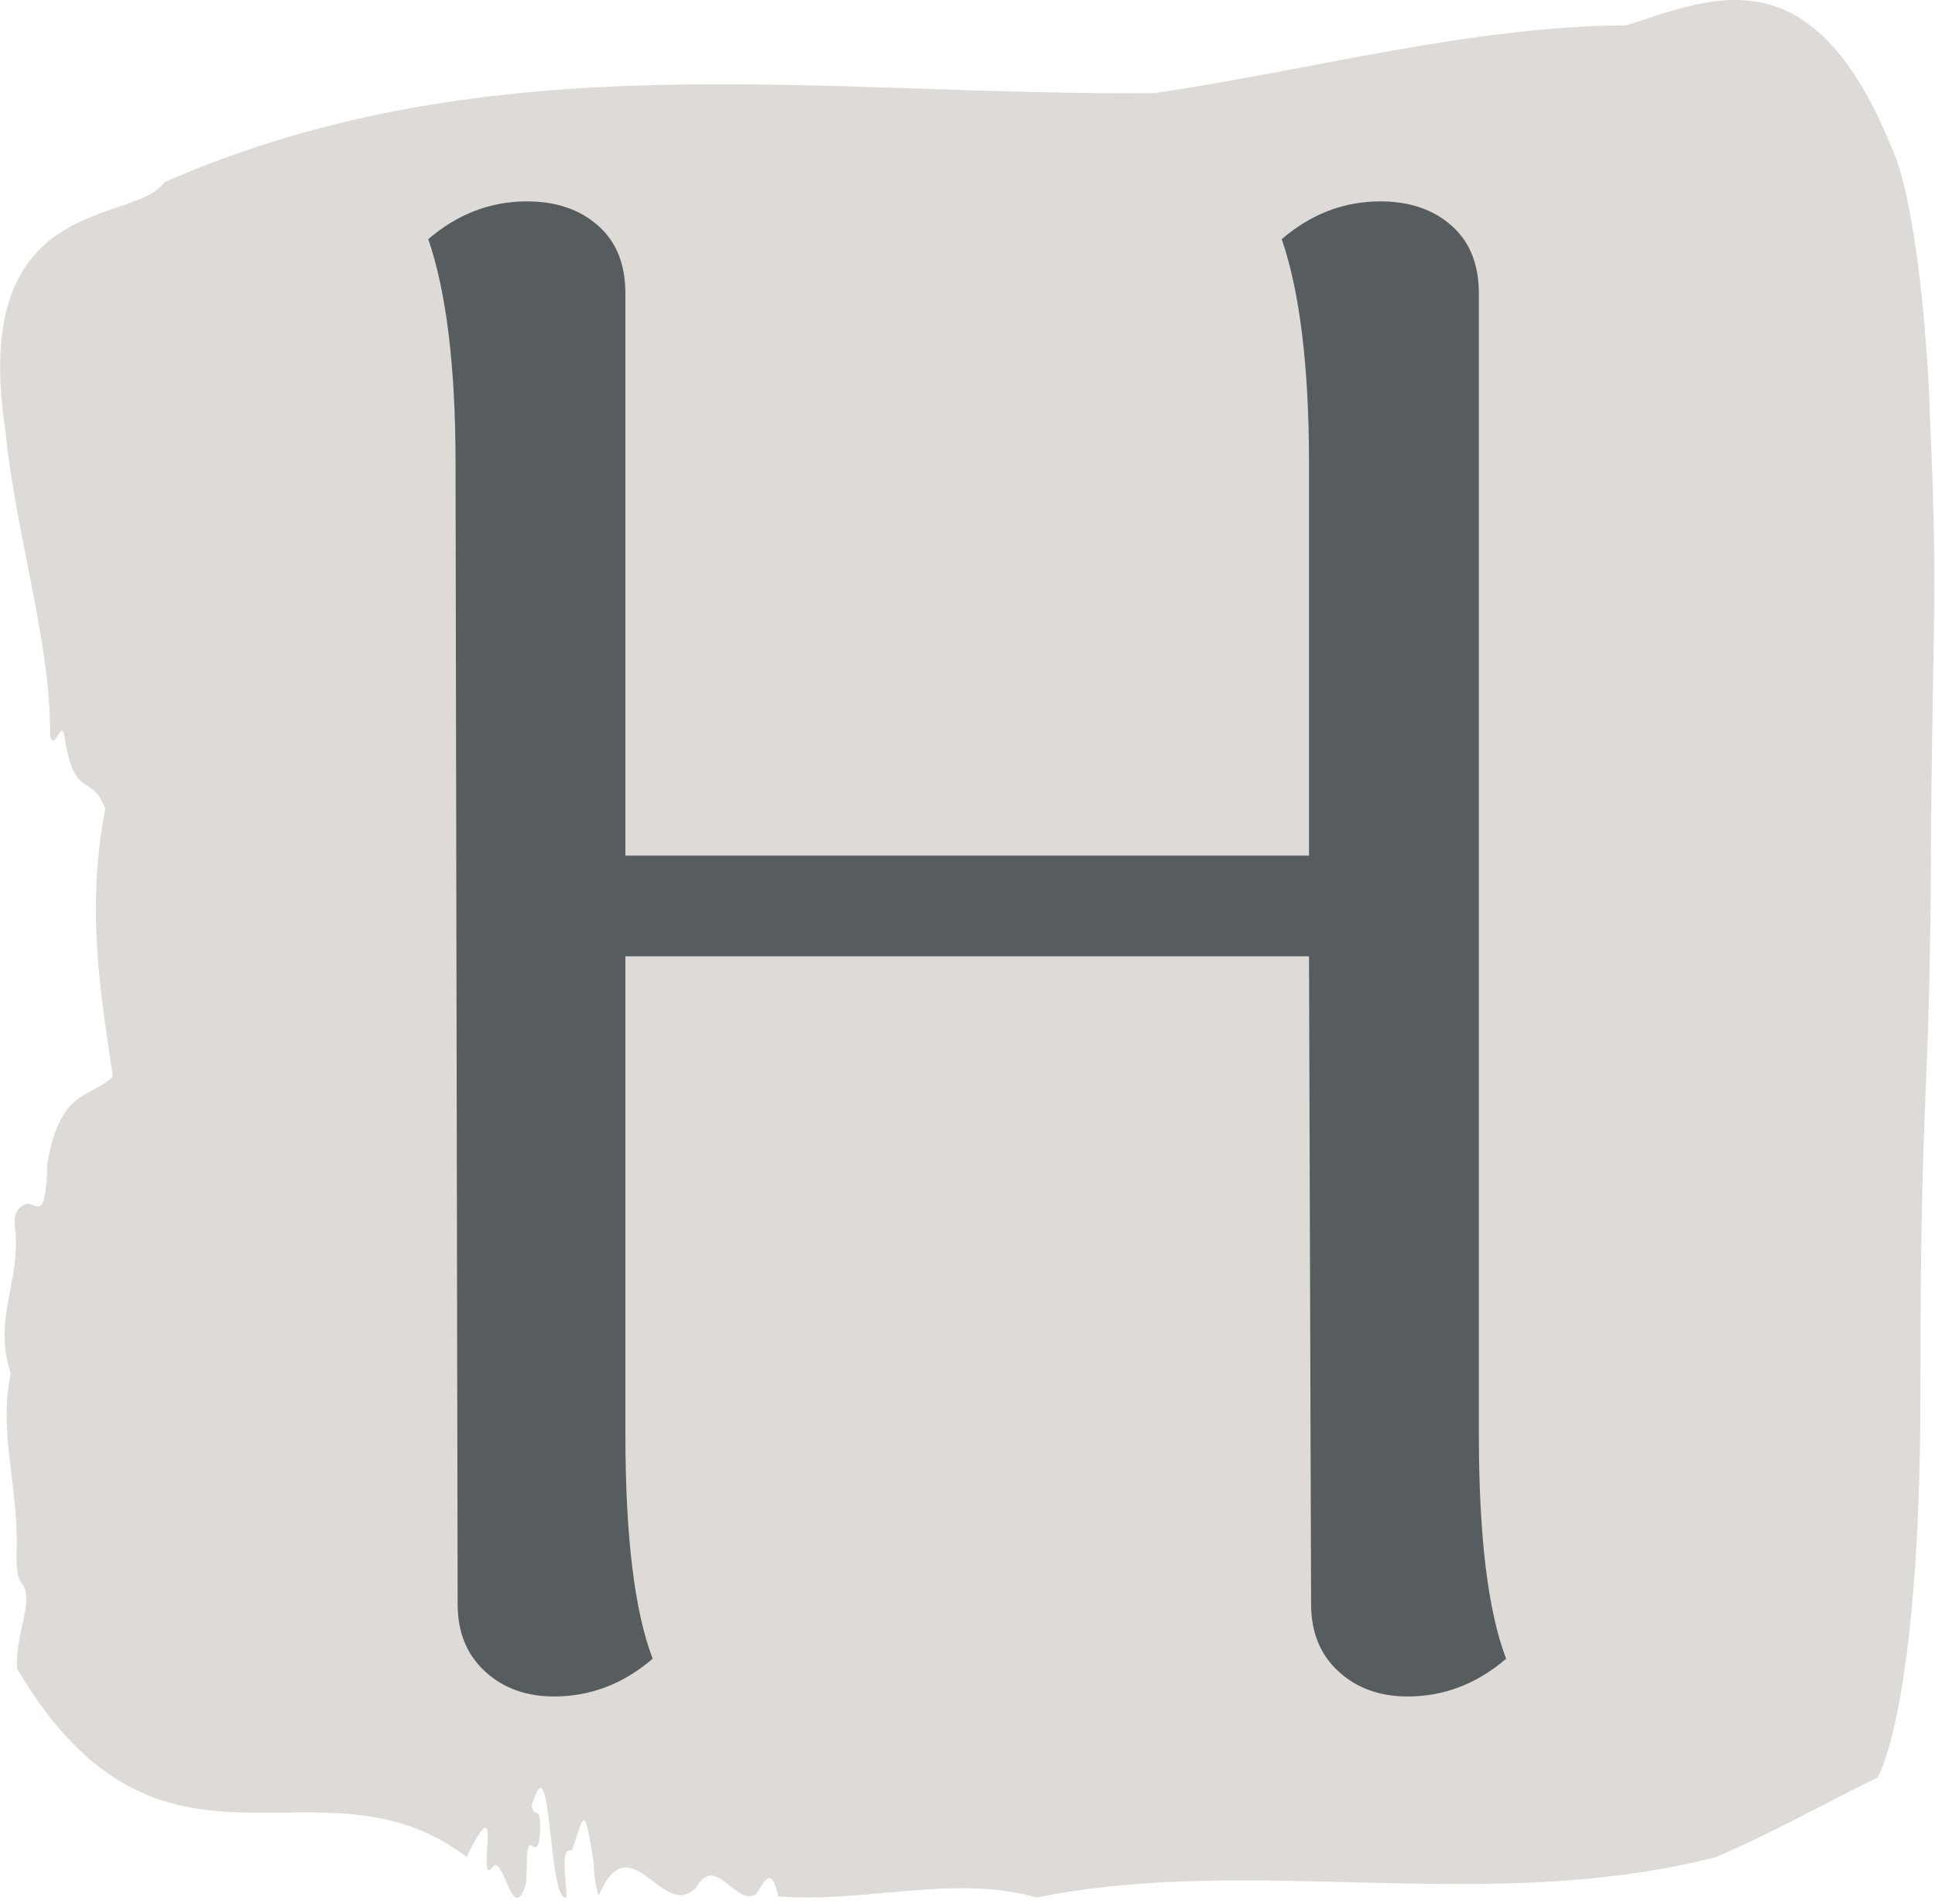<svg xmlns="http://www.w3.org/2000/svg" version="1.1" xmlns:xlink="http://www.w3.org/1999/xlink"
    xmlns:svgjs="http://svgjs.dev/svgjs" width="1500" height="1476" viewBox="0 0 1500 1476">
    <g transform="matrix(1,0,0,1,-0.228,-2.38)">
        <svg viewBox="0 0 252 248" data-background-color="#575c5f"
            preserveAspectRatio="xMidYMid meet" height="1476" width="1500"
            xmlns="http://www.w3.org/2000/svg" xmlns:xlink="http://www.w3.org/1999/xlink">
            <g id="tight-bounds" transform="matrix(1,0,0,1,0.038,0.4)">
                <svg viewBox="0 0 251.923 247.2" height="247.2"
                    width="251.923">
                    <g>
                        <svg viewBox="0 0 251.923 247.2" height="247.2"
                            width="251.923">
                            <g>
                                <svg viewBox="0 0 251.923 247.2" height="247.2"
                                    width="251.923">
                                    <g id="textblocktransform">
                                        <svg viewBox="0 0 251.923 247.2" height="247.2"
                                            width="251.923" id="textblock">
                                            <g>
                                                <svg viewBox="0 0 251.923 247.2"
                                                    height="247.2" width="251.923">
                                                    <path
                                                        d="M251.333 53.02C250.149 27.36 246.774 20.227 246.774 20.227 236.411-6.202 223.478-0.506 211.859 3.292 191.346 3.446 170.916 9.091 150.451 12.119 107.495 12.581 64.171 4.986 21.428 23.717 17.413 29.464-4.165 24.846 0.714 56.304 1.993 69.39 6.66 83.913 6.517 95.922 7.157 98.026 8.045 93.202 8.424 96.23 9.751 104.39 11.918 100.541 13.695 105.365 11.219 118.246 12.996 128.971 14.689 140.21 11.705 143.135 7.879 141.749 6.162 151.449 5.984 158.479 5.025 157.145 3.971 156.837 3.201 156.632 1.65 157.402 1.91 159.608 2.799 167.152-1.015 171.514 1.377 178.904-0.269 186.91 2.514 193.838 2.135 202.511 2.088 204.255 2.349 205.744 2.763 206.154 4.599 208.361 1.922 212.672 2.206 217.342 21.038 249.262 41.467 227.195 60.76 241.872 65.77 231.608 62.004 245.516 64.006 243.36 65.569 240.846 66.706 251.263 68.471 245.362 68.743 243.668 68.328 239.665 69.3 240.435 69.809 240.846 70.259 240.743 70.33 238.382 70.437 234.841 69.501 237.048 69.252 235.201 71.941 225.861 71.277 248.081 73.8 247.158 73.682 244.438 72.947 240.538 74.451 241.051 75.944 237.151 75.991 233.918 77.318 242.693 77.365 244.592 77.602 245.926 77.981 246.85 82.126 237.305 86.248 250.237 90.594 245.926 93.259 241.205 95.817 248.492 98.517 246.696 99.465 245.259 100.424 242.693 101.336 247.004 112.505 247.928 124.407 244.079 134.995 247.158 163.289 241.41 193.526 249.518 223.359 241.923 230.394 238.998 237.702 234.841 244.559 231.506 244.559 231.506 250.114 222.371 250.114 181.316S251.298 145.393 251.476 112.703C251.653 80.013 252.482 78.679 251.298 53.02Z"
                                                        opacity="1" fill="#dedad7"
                                                        data-fill-palette-color="tertiary"></path>
                                                    <g
                                                        transform="matrix(1,0,0,1,55.768,26.231)">
                                                        <svg width="140.387"
                                                            viewBox="4.15 -35.1 25.7 35.65"
                                                            height="194.739"
                                                            data-palette-color="#575c5f">
                                                            <path
                                                                d="M29.2-5.7Q29.2-2.05 29.85-0.35L29.85-0.35Q28.8 0.55 27.5 0.55L27.5 0.55Q26.5 0.55 25.85-0.05 25.2-0.65 25.2-1.65L25.2-1.65 25.15-17.1 8.85-17.1 8.85-5.7Q8.85-2.05 9.5-0.35L9.5-0.35Q8.45 0.55 7.15 0.55L7.15 0.55Q6.15 0.55 5.5-0.05 4.85-0.65 4.85-1.65L4.85-1.65 4.8-28.85Q4.8-32.3 4.15-34.2L4.15-34.2Q5.2-35.1 6.5-35.1L6.5-35.1Q7.55-35.1 8.2-34.52 8.85-33.95 8.85-32.9L8.85-32.9 8.85-19.5 25.15-19.5 25.15-28.85Q25.15-32.3 24.5-34.2L24.5-34.2Q25.55-35.1 26.85-35.1L26.85-35.1Q27.9-35.1 28.55-34.52 29.2-33.95 29.2-32.9L29.2-32.9 29.2-5.7Z"
                                                                opacity="1"
                                                                transform="matrix(1,0,0,1,0,0)"
                                                                fill="#575c5f"
                                                                class="wordmark-text-0"
                                                                data-fill-palette-color="quaternary"
                                                                id="text-0"></path>
                                                        </svg>
                                                    </g>
                                                </svg>
                                            </g>
                                        </svg>
                                    </g>
                                </svg>
                            </g>
                            <g></g>
                        </svg>
                    </g>
                    <defs></defs>
                </svg>
                <rect width="251.923" height="247.2" fill="none" stroke="none"
                    visibility="hidden"></rect>
            </g>
        </svg>
    </g>
</svg>
